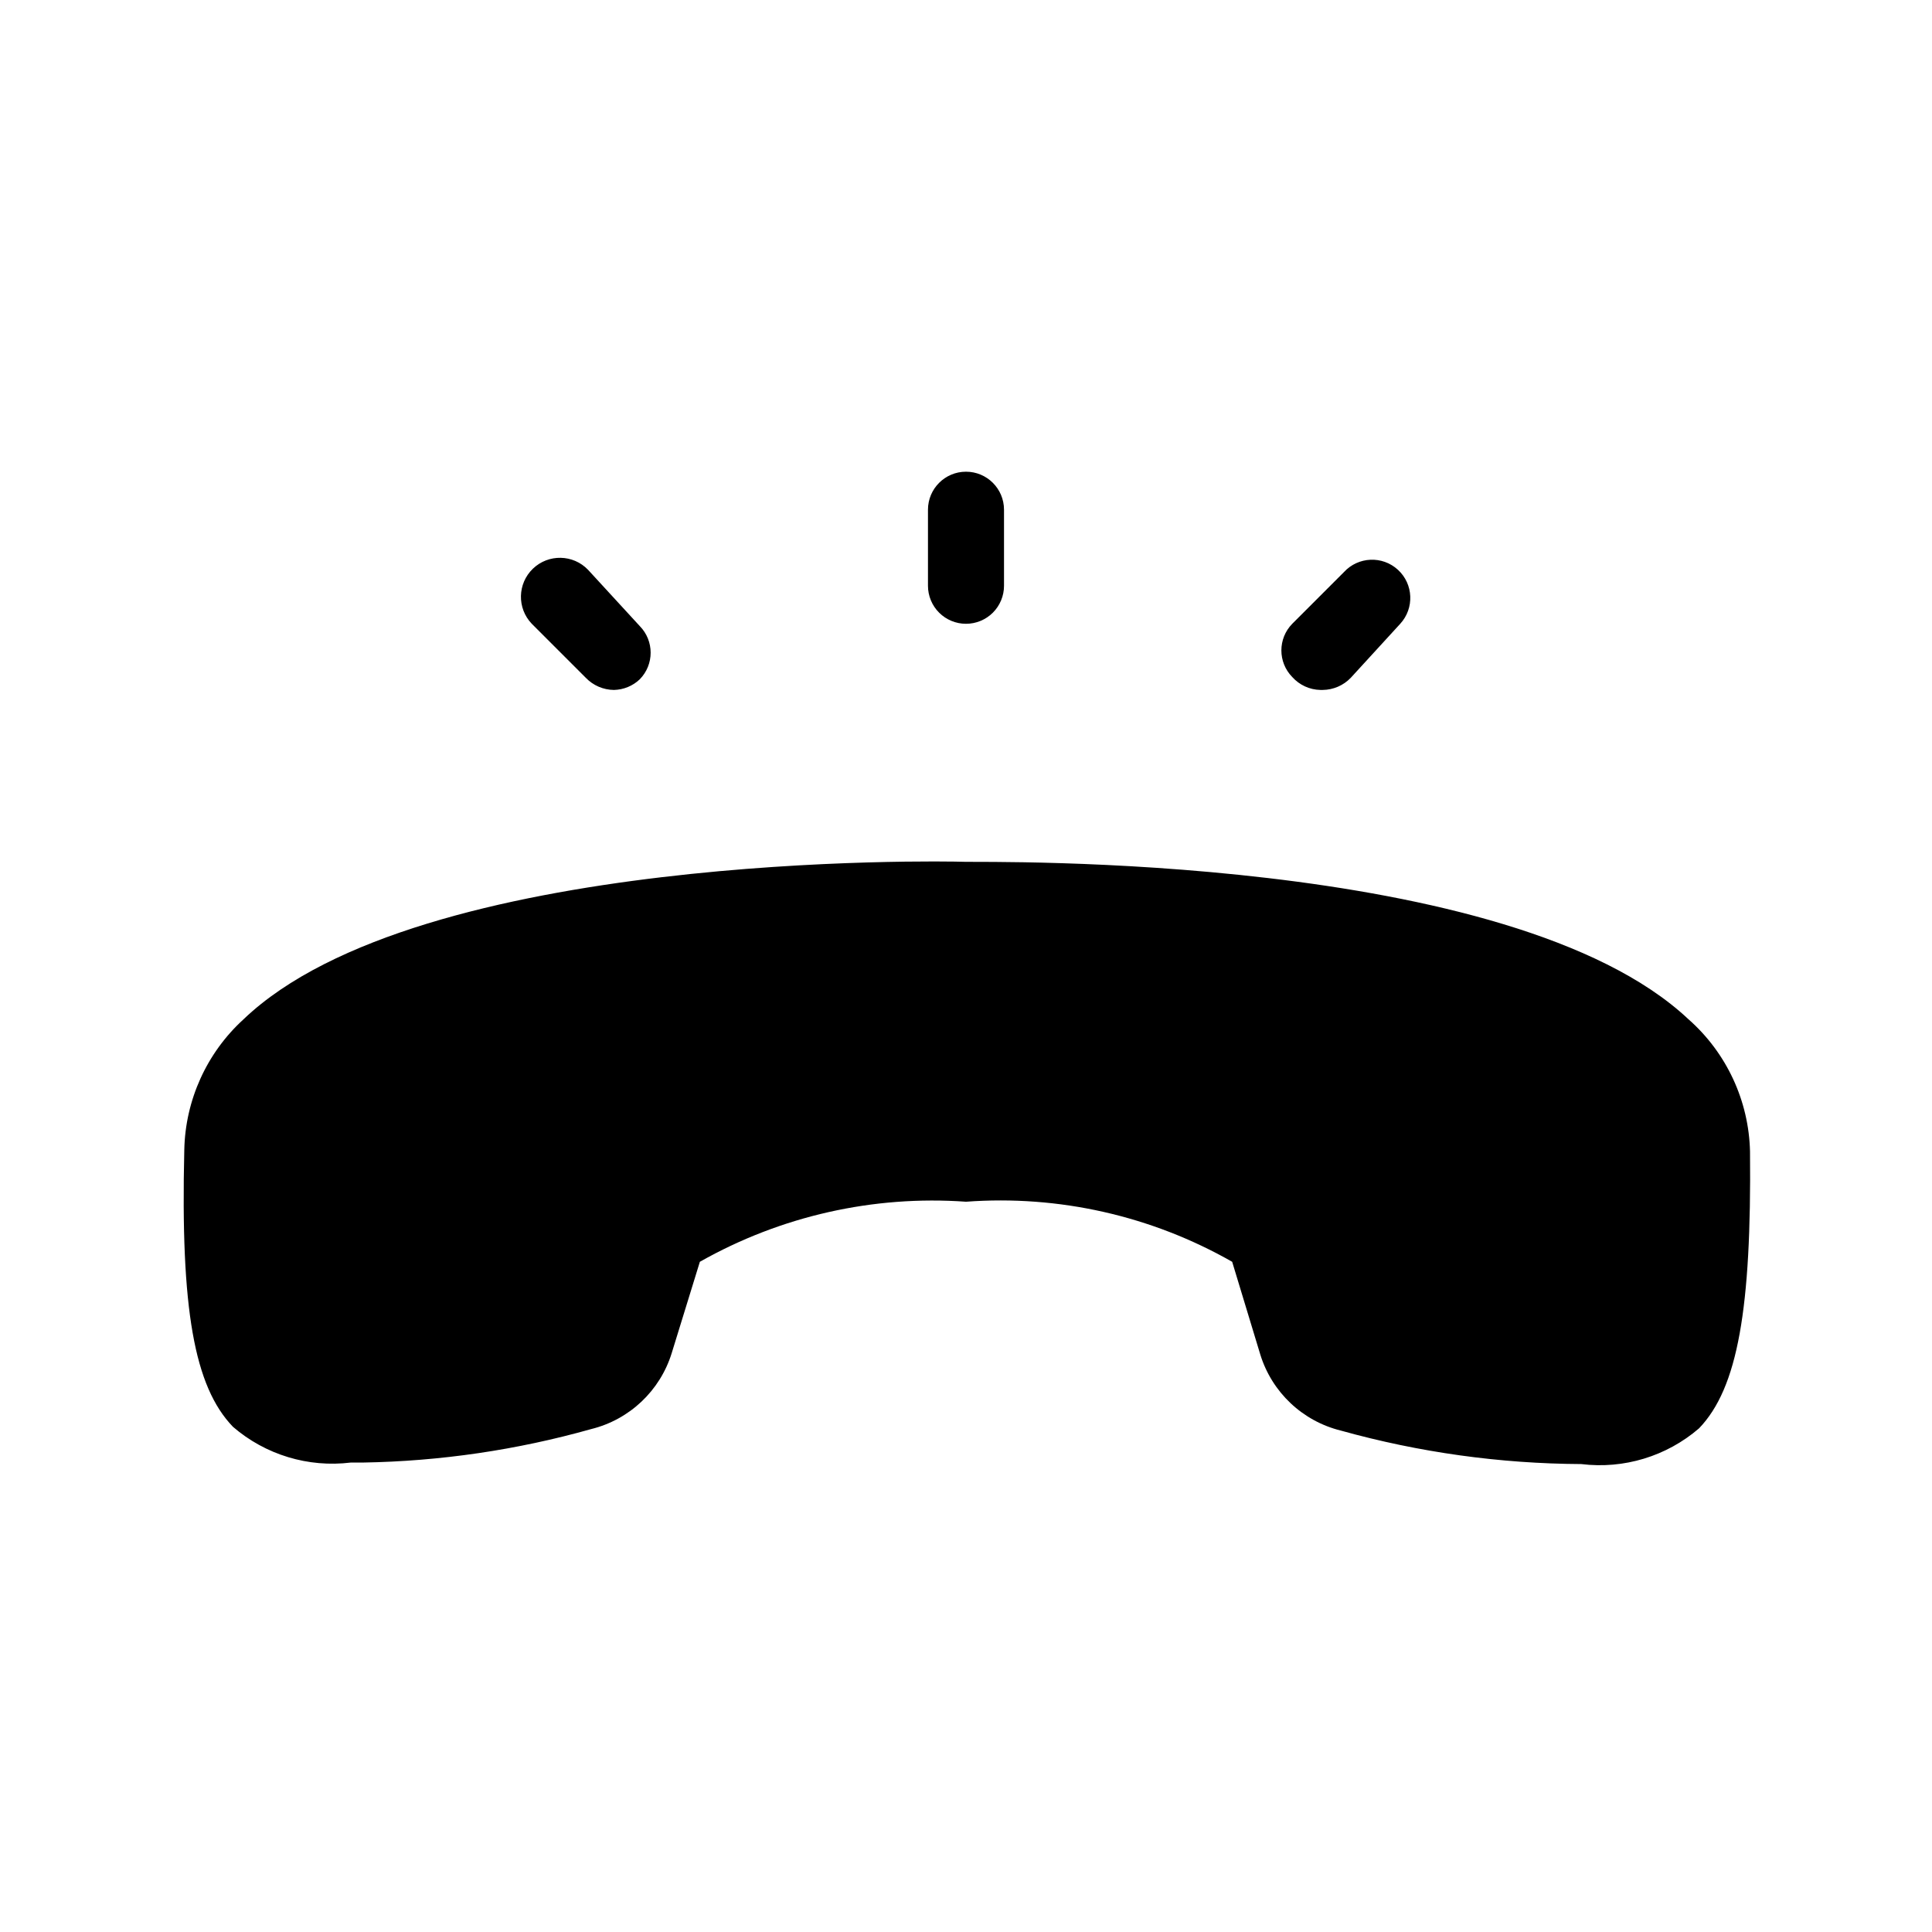 <?xml version="1.0" encoding="UTF-8"?>
<!-- Uploaded to: SVG Repo, www.svgrepo.com, Generator: SVG Repo Mixer Tools -->
<svg fill="#000000" width="800px" height="800px" version="1.1" viewBox="144 144 512 512" xmlns="http://www.w3.org/2000/svg">
 <path d="m594.27 522.52c-8.609 7.422-19.953 10.863-31.234 9.473-21.527-0.109-42.945-3.09-63.68-8.867-10.164-2.504-18.273-10.152-21.363-20.152l-7.457-24.586c-21.406-12.199-45.961-17.742-70.531-15.918-24.566-1.75-49.102 3.789-70.535 15.918l-7.457 24.184c-3.09 10-11.195 17.648-21.359 20.152-19.688 5.547-40.008 8.527-60.457 8.867h-3.227c-11.281 1.387-22.625-2.051-31.234-9.473-10.277-10.68-13.906-31.234-12.898-73.355 0.258-13.219 5.941-25.754 15.719-34.66 46.551-44.535 185.2-41.918 191.04-41.715 5.848 0.199 144.7-2.621 191.85 41.715 10.102 8.895 16.02 21.609 16.324 35.066 0.402 41.512-3.223 62.672-13.504 73.352zm-194.27-213.21c2.672 0 5.234-1.062 7.125-2.949 1.887-1.891 2.949-4.453 2.949-7.125v-20.152c0-5.566-4.512-10.078-10.074-10.078-5.566 0-10.078 4.512-10.078 10.078v20.152c0 2.672 1.062 5.234 2.953 7.125 1.887 1.887 4.449 2.949 7.125 2.949zm-100.76 14.309c1.949 2.035 4.637 3.195 7.453 3.223 2.559-0.055 5-1.059 6.852-2.82 3.844-3.918 3.844-10.188 0-14.105l-13.703-14.914c-3.949-4.117-10.492-4.254-14.609-0.301-4.117 3.949-4.254 10.492-0.301 14.609zm195.28 3.223h-0.004c2.82-0.027 5.508-1.188 7.457-3.223l13.102-14.309c3.781-4.117 3.512-10.523-0.605-14.309-4.117-3.785-10.523-3.512-14.309 0.605l-13.703 13.703c-3.84 3.918-3.84 10.188 0 14.105 1.902 2.129 4.602 3.371 7.457 3.426z"/>
</svg>